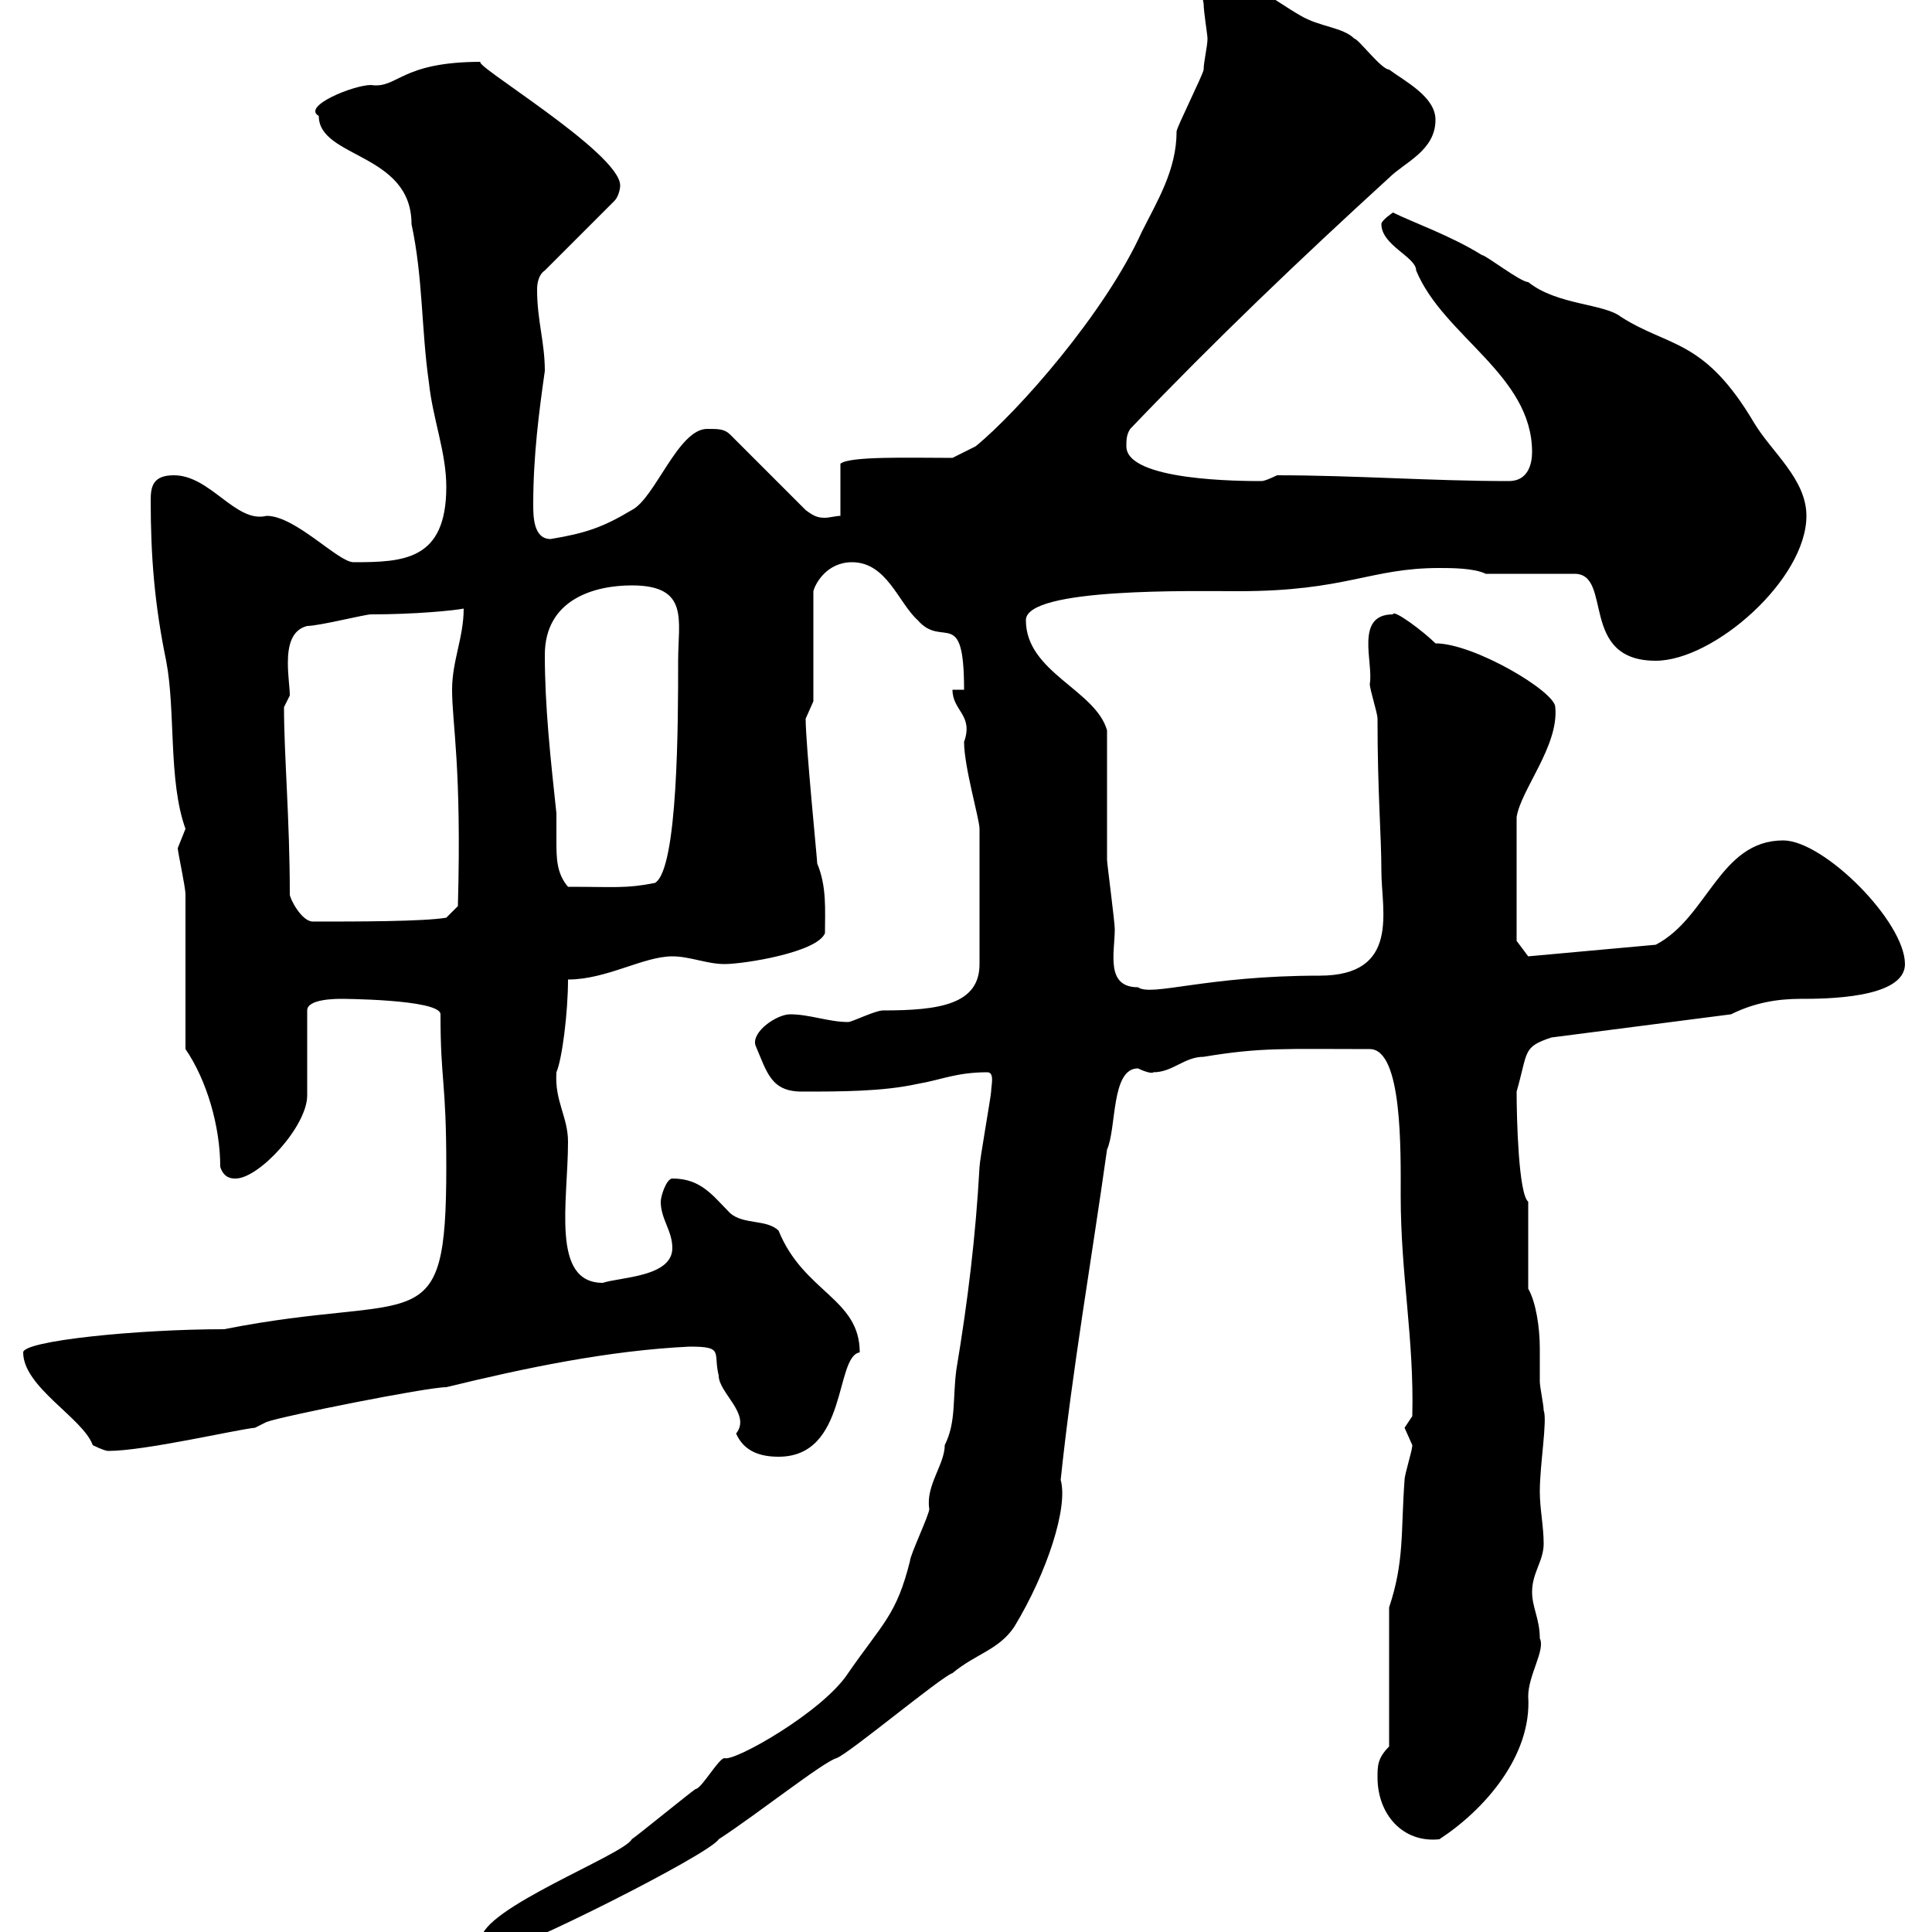 <svg xmlns="http://www.w3.org/2000/svg" xmlns:xlink="http://www.w3.org/1999/xlink" width="300" height="300"><path d="M74.70 301.20C74.70 303 75.60 303 77.40 303C80.10 303 110.10 288 111.60 285.60C117.60 281.70 127.80 273.60 129.90 273C131.70 272.40 146.10 260.40 147.90 259.80C151.50 256.80 155.10 256.20 157.50 252.60C162.60 244.20 165.90 234 164.70 229.80C166.50 212.70 169.50 195.60 171.90 178.50C173.40 175.20 172.50 165.90 176.70 165.90C177.30 166.20 178.80 166.80 179.10 166.50C182.10 166.50 183.90 164.10 186.90 164.10C195.90 162.60 199.50 162.90 212.70 162.90C217.80 162.90 217.50 178.80 217.50 185.70C217.50 198 219.60 207.90 219.30 219.90C219.30 219.90 218.10 221.70 218.10 221.70C218.10 221.70 219.30 224.40 219.30 224.40C219.30 225.30 218.10 228.90 218.10 229.80C217.50 237.90 218.10 242.40 215.70 249.60L215.70 271.20C213.90 273 213.90 274.20 213.90 276C213.90 281.70 217.80 286.20 223.50 285.60C230.40 281.10 237.90 272.70 237.30 263.40C237.30 260.10 240 256.20 239.10 254.40C239.10 251.40 237.90 249.60 237.90 247.20C237.90 244.20 239.70 242.40 239.70 239.70C239.70 237 239.10 234.30 239.10 231.60C239.10 227.40 240.30 220.50 239.70 219C239.70 218.10 239.10 215.40 239.10 214.50C239.10 213 239.10 211.20 239.10 209.40C239.10 206.10 238.50 202.20 237.30 200.10L237.30 186.60C235.80 185.40 235.50 173.70 235.50 169.50C237.30 163.20 236.40 162.60 240.90 161.10L268.80 157.50C272.40 155.70 276 155.10 279.60 155.10C283.20 155.10 295.80 155.10 295.80 149.70C295.80 143.10 283.20 130.50 276.90 130.50C267 130.50 265.20 142.50 257.10 146.70L237.30 148.50L235.50 146.10L235.50 126.90C236.10 122.70 242.10 115.80 241.50 109.80C241.50 107.40 228.90 99.90 222.90 99.90C221.10 98.10 216.30 94.50 216.30 95.40C210.30 95.40 213.30 102.90 212.70 106.20C212.70 107.10 213.90 110.70 213.90 111.60C213.90 123.30 214.50 129.60 214.50 135.30C214.50 141.30 217.50 151.50 204.90 151.50C187.20 151.50 178.80 154.80 176.70 153.30C171.60 153.30 173.10 147.90 173.10 144.30C173.10 143.10 171.90 134.10 171.90 133.50C171.90 130.50 171.90 116.10 171.90 113.40C170.10 107.10 159.30 104.40 159.30 96.30C159.30 91.20 185.40 91.80 192.30 91.80C209.10 91.80 212.70 88.20 223.50 88.20C225.30 88.20 228.90 88.20 230.70 89.10L244.50 89.10C250.50 89.10 245.10 102.60 257.10 102.60C266.10 102.60 280.50 90 280.50 80.10C280.50 74.40 275.10 70.20 272.40 65.70C264.60 52.50 259.20 54 251.70 49.20C249 47.10 241.80 47.40 237.30 43.80C236.10 43.80 230.70 39.60 230.10 39.60C225.30 36.60 219.30 34.50 216.30 33C216.30 33 214.50 34.20 214.50 34.80C214.50 38.10 219.90 39.90 219.90 42C224.10 52.20 237.90 58.20 237.90 70.20C237.90 72 237.30 74.70 234.30 74.70C222.30 74.70 210.30 73.80 198.30 73.80C198.30 73.80 196.50 74.70 195.90 74.70C192.90 74.70 174.90 74.70 174.90 69.30C174.90 68.40 174.90 67.50 175.50 66.60C188.70 52.80 201.90 40.20 215.70 27.60C218.10 25.20 222.90 23.40 222.90 18.60C222.90 15 218.10 12.60 215.70 10.80C214.50 10.80 210.90 6 210.30 6C208.50 4.20 204.90 4.20 201.90 2.40C197.70 0 194.70-3 189.30-3C186.90-3 186.30-2.70 186.90 0.60C186.90 1.80 187.50 5.40 187.50 6C187.50 7.20 186.90 9.60 186.90 10.80C186.90 11.40 182.70 19.80 182.70 20.40C182.70 26.40 179.70 31.20 177.30 36C171.60 48.60 158.10 63.90 151.50 69.30L147.90 71.10C141.30 71.10 132 70.80 130.50 72L130.50 80.10C129.90 80.10 128.70 80.40 128.10 80.40C126.90 80.40 126.30 80.10 125.10 79.20L113.40 67.50C112.50 66.60 111.60 66.60 109.80 66.60C105.30 66.60 101.70 77.40 98.10 79.20C93.60 81.90 90.90 82.80 85.50 83.70C82.80 83.70 82.80 80.10 82.80 78.30C82.80 70.80 83.70 63.90 84.60 57.60C84.60 53.10 83.40 49.80 83.40 45C83.40 43.80 83.70 42.60 84.60 42L95.40 31.20C96 30.60 96.30 29.40 96.30 28.80C96.30 23.70 72.60 9.60 74.70 9.60C62.10 9.60 61.80 13.80 57.60 13.20C54.90 13.20 46.80 16.50 49.50 18C49.50 24.60 63.90 23.70 63.90 34.80C65.70 43.20 65.40 51 66.60 59.40C67.20 65.10 69.30 70.20 69.30 75.60C69.30 87 62.70 87.30 54.90 87.30C52.50 87.30 45.90 80.10 41.40 80.10C36.60 81.30 32.70 73.80 27 73.80C23.70 73.80 23.40 75.60 23.40 77.70C23.40 86.40 24 93.90 25.80 102.60C27.30 110.40 26.10 121.20 28.80 128.70C28.80 128.70 27.60 131.70 27.60 131.70C27.60 132.30 28.80 137.70 28.80 138.90C28.80 142.50 28.80 159.30 28.80 162.90C32.10 167.70 34.20 174.90 34.20 181.20C34.80 183 36 183 36.60 183C40.20 183 47.70 174.90 47.70 170.10L47.70 156.90C47.70 155.10 52.20 155.10 53.10 155.10C52.20 155.10 68.40 155.10 68.40 157.50C68.40 168 69.30 167.70 69.30 181.20C69.30 208.80 65.10 200.40 34.80 206.40C21.30 206.40 3.60 208.20 3.60 210C3.60 215.40 12.90 220.20 14.40 224.40C14.40 224.40 16.20 225.30 16.80 225.30C22.50 225.30 36.60 222 39.60 221.70L41.40 220.80C43.80 219.90 66.30 215.40 69.30 215.40C81.60 212.40 94.50 209.70 107.10 209.10C112.50 209.10 110.70 210 111.60 213.60C111.60 216.30 116.70 219.60 114.30 222.60C115.50 225.30 117.90 226.20 120.90 226.20C131.70 226.20 129.60 210.60 133.50 210C133.50 201.60 124.80 200.70 120.90 191.10C119.10 189.30 115.50 190.20 113.40 188.40C110.70 185.70 108.90 183 104.40 183C103.50 183 102.60 185.70 102.60 186.60C102.60 189.30 104.40 191.10 104.40 193.80C104.40 198.30 96.30 198.30 93.60 199.20C85.50 199.20 88.20 186.60 88.20 177.30C88.20 173.40 86.10 171 86.40 166.50C87.30 164.40 88.20 157.20 88.20 152.10C94.20 152.10 99.90 148.50 104.40 148.50C107.10 148.50 109.80 149.70 112.50 149.70C115.50 149.70 126.90 147.90 128.10 144.90C128.10 141.30 128.40 137.70 126.90 134.10C126.90 133.50 125.10 115.50 125.10 111.60C125.10 111.60 126.30 108.90 126.30 108.90L126.30 91.80C126.60 90.60 128.40 87.30 132.30 87.30C137.70 87.30 139.50 93.60 142.50 96.30C146.40 100.80 149.70 93.90 149.70 107.10L147.90 107.10C147.90 110.40 151.20 111 149.70 115.20C149.70 119.10 152.10 127.20 152.10 128.70L152.10 149.70C152.10 156 145.80 156.90 137.10 156.90C135.90 156.90 132.30 158.70 131.70 158.70C128.70 158.70 125.70 157.50 122.70 157.50C120.60 157.50 116.70 160.20 117.30 162.30C119.10 166.50 119.70 169.50 124.50 169.50C130.50 169.50 137.10 169.50 142.50 168.30C146.10 167.70 148.50 166.50 153.30 166.50C154.50 166.50 153.90 168.60 153.90 169.50C153.90 170.10 152.10 180.30 152.10 181.20C151.50 192 150.30 201.90 148.50 212.70C147.90 217.20 148.50 220.80 146.70 224.40C146.70 227.40 143.70 230.70 144.30 234.30C144.30 235.20 141.30 241.50 141.30 242.40C139.20 250.80 137.10 252 131.70 259.80C127.80 265.80 114 273.60 112.50 273C111.60 273 108.90 277.80 108 277.80C107.10 278.40 99 285 98.10 285.60C96.90 288 74.70 296.40 74.70 301.20ZM45 138.90C45 127.20 44.10 117.30 44.10 109.80C44.10 109.80 45 108 45 108C45 106.80 44.70 105 44.70 102.90C44.70 100.20 45.30 97.80 47.70 97.20C49.50 97.20 56.70 95.40 57.60 95.40C64.50 95.40 70.50 94.80 72 94.50C72 99 70.20 102.60 70.20 107.10C70.20 112.50 71.70 118.80 71.10 140.70L69.30 142.50C65.70 143.10 55.50 143.10 48.60 143.10C46.80 143.10 45 139.50 45 138.90ZM84.60 101.70C84.60 93 92.40 90.90 98.10 90.90C107.10 90.90 105.30 96.30 105.30 102.60C105.30 111.90 105.30 135 101.70 137.10C97.20 138 95.40 137.70 88.20 137.70C86.40 135.60 86.40 133.20 86.40 130.50C86.40 129 86.40 127.80 86.40 126.30C85.50 117.90 84.60 109.80 84.60 101.70Z"/></svg>